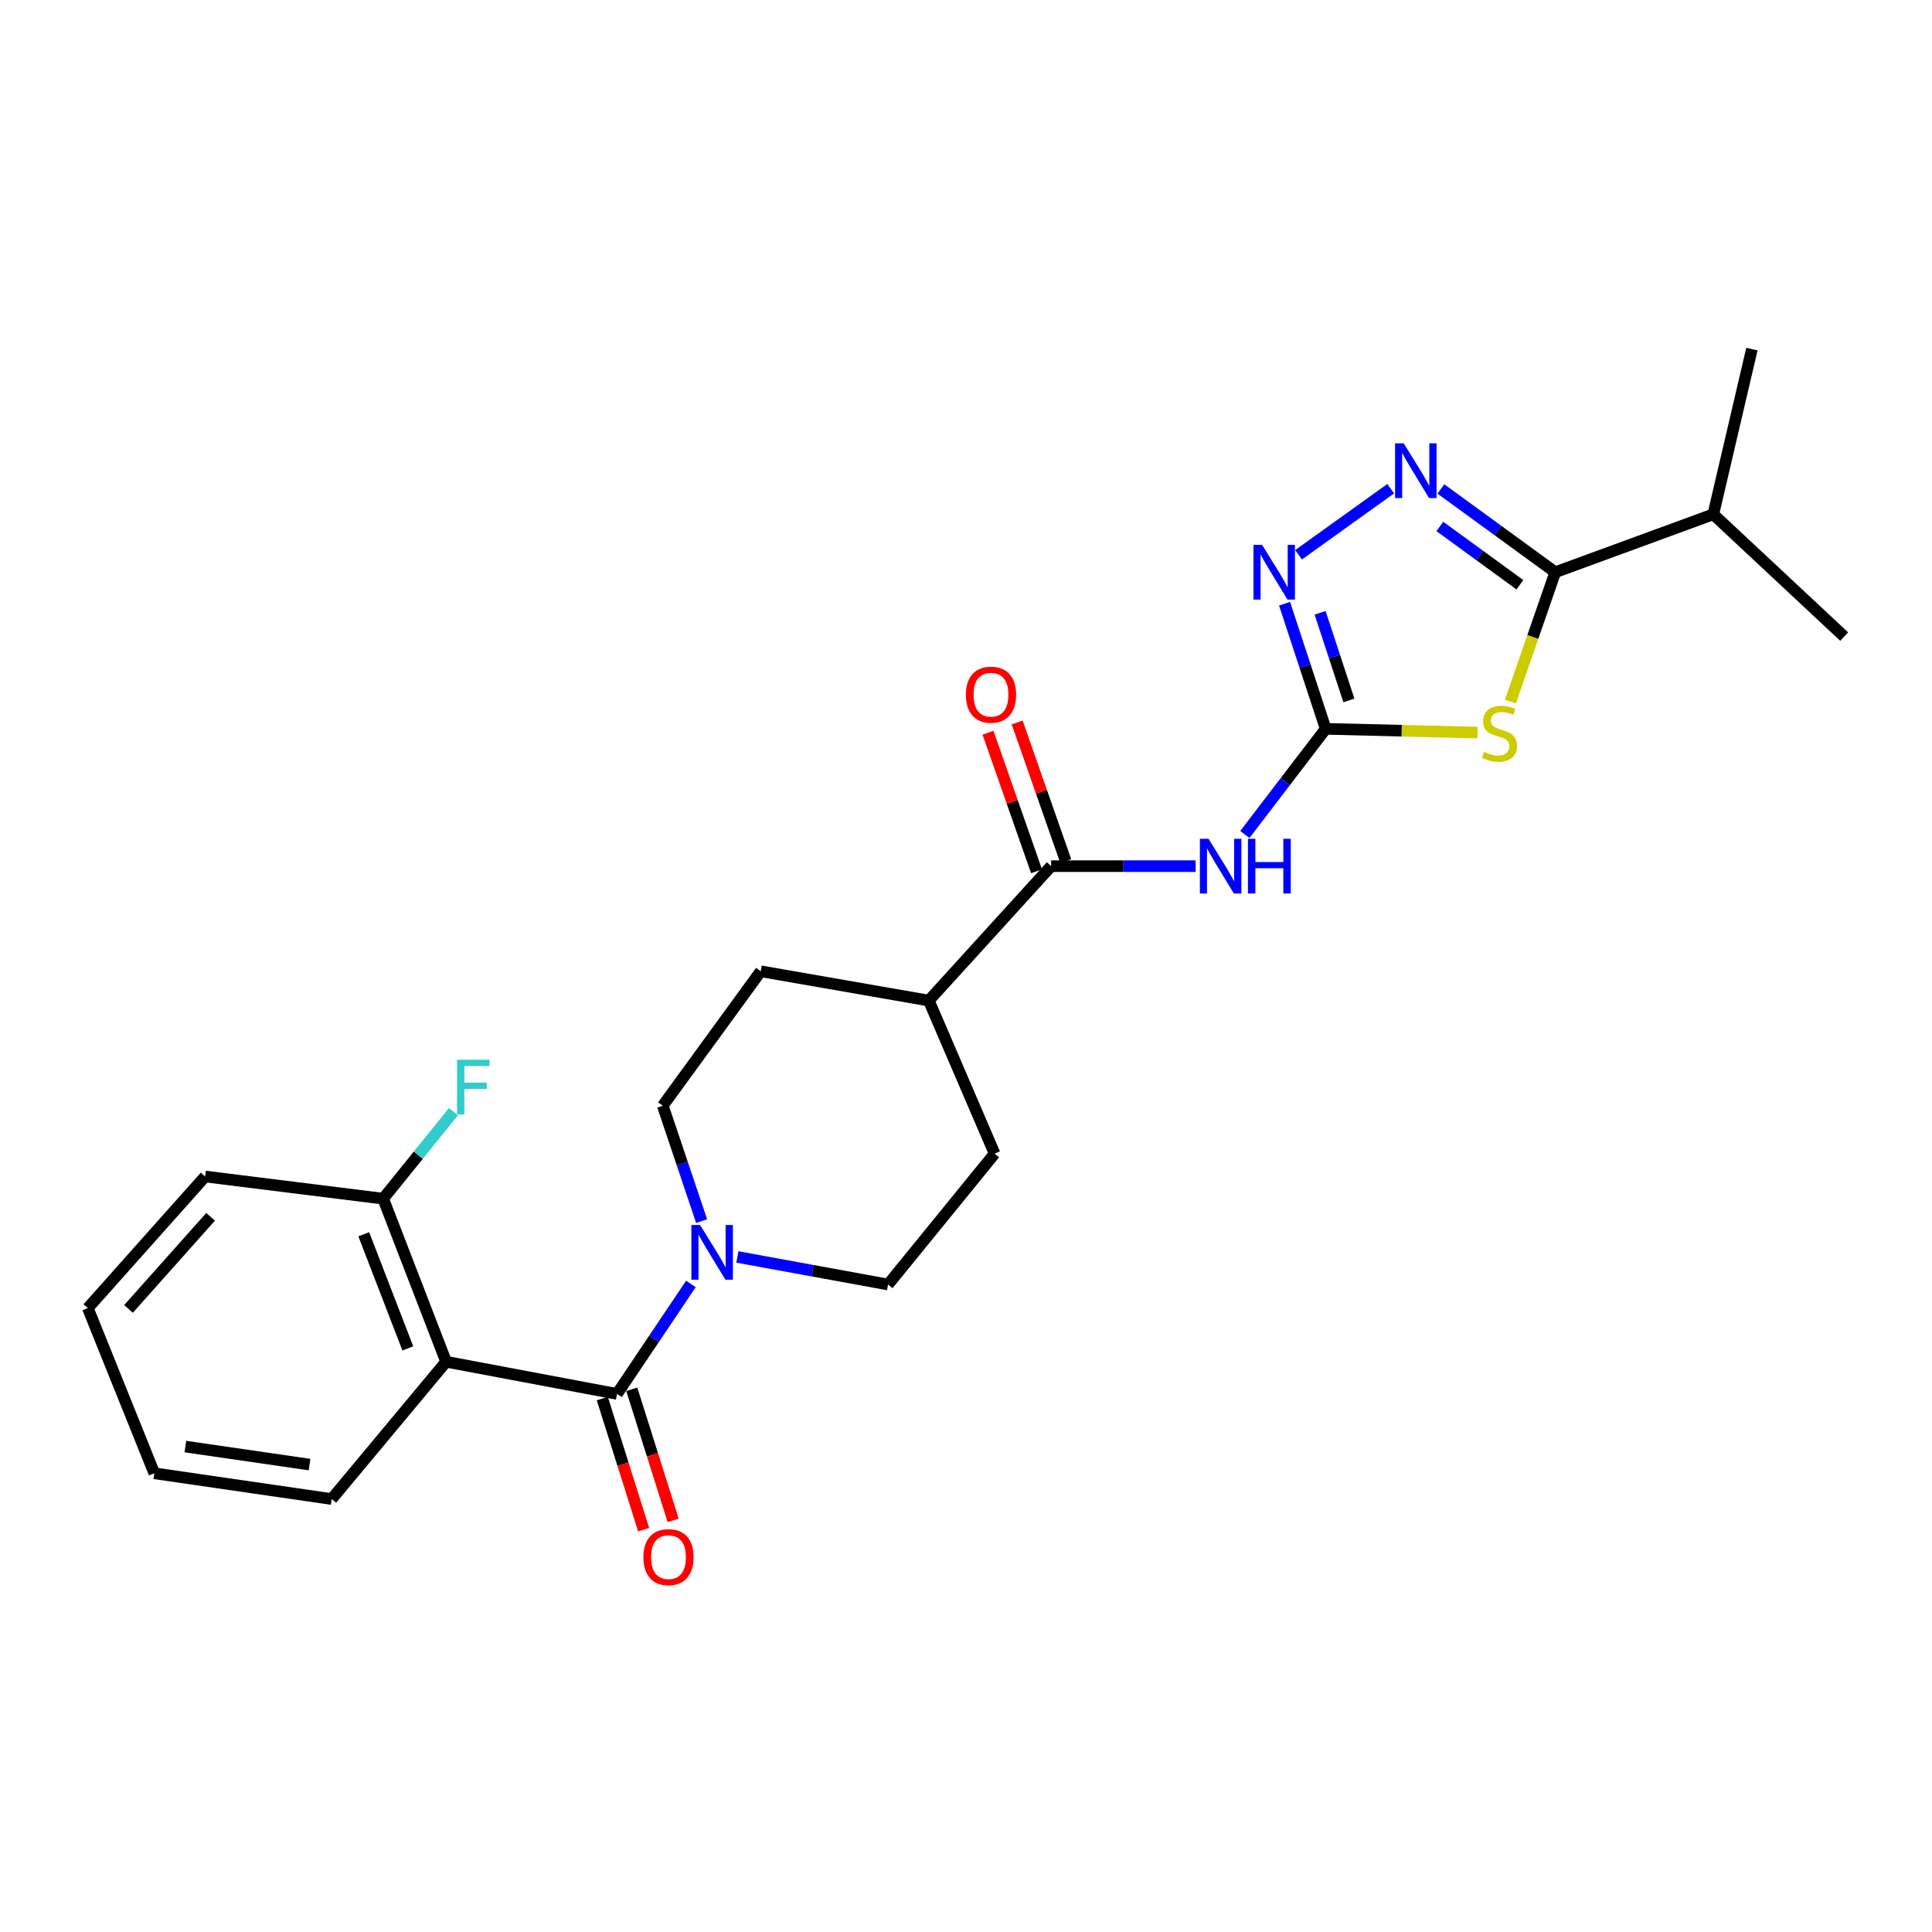 <?xml version='1.0' encoding='iso-8859-1'?>
<svg version='1.1' baseProfile='full'
              xmlns='http://www.w3.org/2000/svg'
                      xmlns:rdkit='http://www.rdkit.org/xml'
                      xmlns:xlink='http://www.w3.org/1999/xlink'
                  xml:space='preserve'
width='1000px' height='1000px' viewBox='0 0 1000 1000'>
<!-- END OF HEADER -->
<rect style='opacity:1.0;fill:#FFFFFF;stroke:none' width='1000' height='1000' x='0' y='0'> </rect>
<path class='bond-0' d='M 764.803,379.188 L 725.489,378.216' style='fill:none;fill-rule:evenodd;stroke:#CCCC00;stroke-width:6px;stroke-linecap:butt;stroke-linejoin:miter;stroke-opacity:1' />
<path class='bond-0' d='M 725.489,378.216 L 686.175,377.245' style='fill:none;fill-rule:evenodd;stroke:#000000;stroke-width:6px;stroke-linecap:butt;stroke-linejoin:miter;stroke-opacity:1' />
<path class='bond-3' d='M 781.79,363.144 L 793.393,329.666' style='fill:none;fill-rule:evenodd;stroke:#CCCC00;stroke-width:6px;stroke-linecap:butt;stroke-linejoin:miter;stroke-opacity:1' />
<path class='bond-3' d='M 793.393,329.666 L 804.995,296.188' style='fill:none;fill-rule:evenodd;stroke:#000000;stroke-width:6px;stroke-linecap:butt;stroke-linejoin:miter;stroke-opacity:1' />
<path class='bond-4' d='M 686.175,377.245 L 665.258,404.582' style='fill:none;fill-rule:evenodd;stroke:#000000;stroke-width:6px;stroke-linecap:butt;stroke-linejoin:miter;stroke-opacity:1' />
<path class='bond-4' d='M 665.258,404.582 L 644.34,431.919' style='fill:none;fill-rule:evenodd;stroke:#0000FF;stroke-width:6px;stroke-linecap:butt;stroke-linejoin:miter;stroke-opacity:1' />
<path class='bond-5' d='M 686.175,377.245 L 675.529,344.863' style='fill:none;fill-rule:evenodd;stroke:#000000;stroke-width:6px;stroke-linecap:butt;stroke-linejoin:miter;stroke-opacity:1' />
<path class='bond-5' d='M 675.529,344.863 L 664.883,312.481' style='fill:none;fill-rule:evenodd;stroke:#0000FF;stroke-width:6px;stroke-linecap:butt;stroke-linejoin:miter;stroke-opacity:1' />
<path class='bond-5' d='M 698.186,362.532 L 690.734,339.864' style='fill:none;fill-rule:evenodd;stroke:#000000;stroke-width:6px;stroke-linecap:butt;stroke-linejoin:miter;stroke-opacity:1' />
<path class='bond-5' d='M 690.734,339.864 L 683.281,317.197' style='fill:none;fill-rule:evenodd;stroke:#0000FF;stroke-width:6px;stroke-linecap:butt;stroke-linejoin:miter;stroke-opacity:1' />
<path class='bond-1' d='M 319.373,721.488 L 338.489,693.029' style='fill:none;fill-rule:evenodd;stroke:#000000;stroke-width:6px;stroke-linecap:butt;stroke-linejoin:miter;stroke-opacity:1' />
<path class='bond-1' d='M 338.489,693.029 L 357.604,664.57' style='fill:none;fill-rule:evenodd;stroke:#0000FF;stroke-width:6px;stroke-linecap:butt;stroke-linejoin:miter;stroke-opacity:1' />
<path class='bond-6' d='M 319.373,721.488 L 230.909,704.834' style='fill:none;fill-rule:evenodd;stroke:#000000;stroke-width:6px;stroke-linecap:butt;stroke-linejoin:miter;stroke-opacity:1' />
<path class='bond-11' d='M 311.742,723.897 L 322.453,757.831' style='fill:none;fill-rule:evenodd;stroke:#000000;stroke-width:6px;stroke-linecap:butt;stroke-linejoin:miter;stroke-opacity:1' />
<path class='bond-11' d='M 322.453,757.831 L 333.163,791.765' style='fill:none;fill-rule:evenodd;stroke:#FF0000;stroke-width:6px;stroke-linecap:butt;stroke-linejoin:miter;stroke-opacity:1' />
<path class='bond-11' d='M 327.005,719.08 L 337.715,753.013' style='fill:none;fill-rule:evenodd;stroke:#000000;stroke-width:6px;stroke-linecap:butt;stroke-linejoin:miter;stroke-opacity:1' />
<path class='bond-11' d='M 337.715,753.013 L 348.426,786.947' style='fill:none;fill-rule:evenodd;stroke:#FF0000;stroke-width:6px;stroke-linecap:butt;stroke-linejoin:miter;stroke-opacity:1' />
<path class='bond-2' d='M 745.793,253.083 L 775.394,274.635' style='fill:none;fill-rule:evenodd;stroke:#0000FF;stroke-width:6px;stroke-linecap:butt;stroke-linejoin:miter;stroke-opacity:1' />
<path class='bond-2' d='M 775.394,274.635 L 804.995,296.188' style='fill:none;fill-rule:evenodd;stroke:#000000;stroke-width:6px;stroke-linecap:butt;stroke-linejoin:miter;stroke-opacity:1' />
<path class='bond-2' d='M 745.253,272.487 L 765.973,287.574' style='fill:none;fill-rule:evenodd;stroke:#0000FF;stroke-width:6px;stroke-linecap:butt;stroke-linejoin:miter;stroke-opacity:1' />
<path class='bond-2' d='M 765.973,287.574 L 786.694,302.661' style='fill:none;fill-rule:evenodd;stroke:#000000;stroke-width:6px;stroke-linecap:butt;stroke-linejoin:miter;stroke-opacity:1' />
<path class='bond-25' d='M 719.827,252.954 L 672.122,287.158' style='fill:none;fill-rule:evenodd;stroke:#0000FF;stroke-width:6px;stroke-linecap:butt;stroke-linejoin:miter;stroke-opacity:1' />
<path class='bond-17' d='M 804.995,296.188 L 886.799,266.205' style='fill:none;fill-rule:evenodd;stroke:#000000;stroke-width:6px;stroke-linecap:butt;stroke-linejoin:miter;stroke-opacity:1' />
<path class='bond-8' d='M 618.86,448.317 L 581.459,448.317' style='fill:none;fill-rule:evenodd;stroke:#0000FF;stroke-width:6px;stroke-linecap:butt;stroke-linejoin:miter;stroke-opacity:1' />
<path class='bond-8' d='M 581.459,448.317 L 544.059,448.317' style='fill:none;fill-rule:evenodd;stroke:#000000;stroke-width:6px;stroke-linecap:butt;stroke-linejoin:miter;stroke-opacity:1' />
<path class='bond-9' d='M 230.909,704.834 L 198.33,620.434' style='fill:none;fill-rule:evenodd;stroke:#000000;stroke-width:6px;stroke-linecap:butt;stroke-linejoin:miter;stroke-opacity:1' />
<path class='bond-9' d='M 211.091,697.938 L 188.286,638.857' style='fill:none;fill-rule:evenodd;stroke:#000000;stroke-width:6px;stroke-linecap:butt;stroke-linejoin:miter;stroke-opacity:1' />
<path class='bond-19' d='M 230.909,704.834 L 171.682,775.906' style='fill:none;fill-rule:evenodd;stroke:#000000;stroke-width:6px;stroke-linecap:butt;stroke-linejoin:miter;stroke-opacity:1' />
<path class='bond-7' d='M 363.157,632.041 L 353.105,602.181' style='fill:none;fill-rule:evenodd;stroke:#0000FF;stroke-width:6px;stroke-linecap:butt;stroke-linejoin:miter;stroke-opacity:1' />
<path class='bond-7' d='M 353.105,602.181 L 343.052,572.321' style='fill:none;fill-rule:evenodd;stroke:#000000;stroke-width:6px;stroke-linecap:butt;stroke-linejoin:miter;stroke-opacity:1' />
<path class='bond-26' d='M 381.652,650.592 L 420.655,657.729' style='fill:none;fill-rule:evenodd;stroke:#0000FF;stroke-width:6px;stroke-linecap:butt;stroke-linejoin:miter;stroke-opacity:1' />
<path class='bond-26' d='M 420.655,657.729 L 459.658,664.866' style='fill:none;fill-rule:evenodd;stroke:#000000;stroke-width:6px;stroke-linecap:butt;stroke-linejoin:miter;stroke-opacity:1' />
<path class='bond-10' d='M 544.059,448.317 L 480.749,517.894' style='fill:none;fill-rule:evenodd;stroke:#000000;stroke-width:6px;stroke-linecap:butt;stroke-linejoin:miter;stroke-opacity:1' />
<path class='bond-14' d='M 551.611,445.671 L 539.048,409.813' style='fill:none;fill-rule:evenodd;stroke:#000000;stroke-width:6px;stroke-linecap:butt;stroke-linejoin:miter;stroke-opacity:1' />
<path class='bond-14' d='M 539.048,409.813 L 526.485,373.955' style='fill:none;fill-rule:evenodd;stroke:#FF0000;stroke-width:6px;stroke-linecap:butt;stroke-linejoin:miter;stroke-opacity:1' />
<path class='bond-14' d='M 536.506,450.963 L 523.943,415.105' style='fill:none;fill-rule:evenodd;stroke:#000000;stroke-width:6px;stroke-linecap:butt;stroke-linejoin:miter;stroke-opacity:1' />
<path class='bond-14' d='M 523.943,415.105 L 511.381,379.247' style='fill:none;fill-rule:evenodd;stroke:#FF0000;stroke-width:6px;stroke-linecap:butt;stroke-linejoin:miter;stroke-opacity:1' />
<path class='bond-18' d='M 198.33,620.434 L 216.515,597.923' style='fill:none;fill-rule:evenodd;stroke:#000000;stroke-width:6px;stroke-linecap:butt;stroke-linejoin:miter;stroke-opacity:1' />
<path class='bond-18' d='M 216.515,597.923 L 234.7,575.411' style='fill:none;fill-rule:evenodd;stroke:#33CCCC;stroke-width:6px;stroke-linecap:butt;stroke-linejoin:miter;stroke-opacity:1' />
<path class='bond-20' d='M 198.33,620.434 L 106.167,608.955' style='fill:none;fill-rule:evenodd;stroke:#000000;stroke-width:6px;stroke-linecap:butt;stroke-linejoin:miter;stroke-opacity:1' />
<path class='bond-15' d='M 480.749,517.894 L 514.805,597.129' style='fill:none;fill-rule:evenodd;stroke:#000000;stroke-width:6px;stroke-linecap:butt;stroke-linejoin:miter;stroke-opacity:1' />
<path class='bond-16' d='M 480.749,517.894 L 393.762,502.734' style='fill:none;fill-rule:evenodd;stroke:#000000;stroke-width:6px;stroke-linecap:butt;stroke-linejoin:miter;stroke-opacity:1' />
<path class='bond-12' d='M 459.658,664.866 L 514.805,597.129' style='fill:none;fill-rule:evenodd;stroke:#000000;stroke-width:6px;stroke-linecap:butt;stroke-linejoin:miter;stroke-opacity:1' />
<path class='bond-13' d='M 343.052,572.321 L 393.762,502.734' style='fill:none;fill-rule:evenodd;stroke:#000000;stroke-width:6px;stroke-linecap:butt;stroke-linejoin:miter;stroke-opacity:1' />
<path class='bond-21' d='M 886.799,266.205 L 906.788,180.693' style='fill:none;fill-rule:evenodd;stroke:#000000;stroke-width:6px;stroke-linecap:butt;stroke-linejoin:miter;stroke-opacity:1' />
<path class='bond-22' d='M 886.799,266.205 L 954.545,329.496' style='fill:none;fill-rule:evenodd;stroke:#000000;stroke-width:6px;stroke-linecap:butt;stroke-linejoin:miter;stroke-opacity:1' />
<path class='bond-23' d='M 171.682,775.906 L 79.874,762.577' style='fill:none;fill-rule:evenodd;stroke:#000000;stroke-width:6px;stroke-linecap:butt;stroke-linejoin:miter;stroke-opacity:1' />
<path class='bond-23' d='M 160.21,758.067 L 95.945,748.737' style='fill:none;fill-rule:evenodd;stroke:#000000;stroke-width:6px;stroke-linecap:butt;stroke-linejoin:miter;stroke-opacity:1' />
<path class='bond-27' d='M 106.167,608.955 L 45.455,677.065' style='fill:none;fill-rule:evenodd;stroke:#000000;stroke-width:6px;stroke-linecap:butt;stroke-linejoin:miter;stroke-opacity:1' />
<path class='bond-27' d='M 109.008,629.821 L 66.509,677.499' style='fill:none;fill-rule:evenodd;stroke:#000000;stroke-width:6px;stroke-linecap:butt;stroke-linejoin:miter;stroke-opacity:1' />
<path class='bond-24' d='M 79.874,762.577 L 45.455,677.065' style='fill:none;fill-rule:evenodd;stroke:#000000;stroke-width:6px;stroke-linecap:butt;stroke-linejoin:miter;stroke-opacity:1' />
<path  class='atom-0' d='M 768.133 389.188
Q 768.453 389.308, 769.773 389.868
Q 771.093 390.428, 772.533 390.788
Q 774.013 391.108, 775.453 391.108
Q 778.133 391.108, 779.693 389.828
Q 781.253 388.508, 781.253 386.228
Q 781.253 384.668, 780.453 383.708
Q 779.693 382.748, 778.493 382.228
Q 777.293 381.708, 775.293 381.108
Q 772.773 380.348, 771.253 379.628
Q 769.773 378.908, 768.693 377.388
Q 767.653 375.868, 767.653 373.308
Q 767.653 369.748, 770.053 367.548
Q 772.493 365.348, 777.293 365.348
Q 780.573 365.348, 784.293 366.908
L 783.373 369.988
Q 779.973 368.588, 777.413 368.588
Q 774.653 368.588, 773.133 369.748
Q 771.613 370.868, 771.653 372.828
Q 771.653 374.348, 772.413 375.268
Q 773.213 376.188, 774.333 376.708
Q 775.493 377.228, 777.413 377.828
Q 779.973 378.628, 781.493 379.428
Q 783.013 380.228, 784.093 381.868
Q 785.213 383.468, 785.213 386.228
Q 785.213 390.148, 782.573 392.268
Q 779.973 394.348, 775.613 394.348
Q 773.093 394.348, 771.173 393.788
Q 769.293 393.268, 767.053 392.348
L 768.133 389.188
' fill='#CCCC00'/>
<path  class='atom-3' d='M 726.561 229.478
L 735.841 244.478
Q 736.761 245.958, 738.241 248.638
Q 739.721 251.318, 739.801 251.478
L 739.801 229.478
L 743.561 229.478
L 743.561 257.798
L 739.681 257.798
L 729.721 241.398
Q 728.561 239.478, 727.321 237.278
Q 726.121 235.078, 725.761 234.398
L 725.761 257.798
L 722.081 257.798
L 722.081 229.478
L 726.561 229.478
' fill='#0000FF'/>
<path  class='atom-5' d='M 625.533 434.157
L 634.813 449.157
Q 635.733 450.637, 637.213 453.317
Q 638.693 455.997, 638.773 456.157
L 638.773 434.157
L 642.533 434.157
L 642.533 462.477
L 638.653 462.477
L 628.693 446.077
Q 627.533 444.157, 626.293 441.957
Q 625.093 439.757, 624.733 439.077
L 624.733 462.477
L 621.053 462.477
L 621.053 434.157
L 625.533 434.157
' fill='#0000FF'/>
<path  class='atom-5' d='M 645.933 434.157
L 649.773 434.157
L 649.773 446.197
L 664.253 446.197
L 664.253 434.157
L 668.093 434.157
L 668.093 462.477
L 664.253 462.477
L 664.253 449.397
L 649.773 449.397
L 649.773 462.477
L 645.933 462.477
L 645.933 434.157
' fill='#0000FF'/>
<path  class='atom-6' d='M 653.267 282.028
L 662.547 297.028
Q 663.467 298.508, 664.947 301.188
Q 666.427 303.868, 666.507 304.028
L 666.507 282.028
L 670.267 282.028
L 670.267 310.348
L 666.387 310.348
L 656.427 293.948
Q 655.267 292.028, 654.027 289.828
Q 652.827 287.628, 652.467 286.948
L 652.467 310.348
L 648.787 310.348
L 648.787 282.028
L 653.267 282.028
' fill='#0000FF'/>
<path  class='atom-8' d='M 362.338 634.043
L 371.618 649.043
Q 372.538 650.523, 374.018 653.203
Q 375.498 655.883, 375.578 656.043
L 375.578 634.043
L 379.338 634.043
L 379.338 662.363
L 375.458 662.363
L 365.498 645.963
Q 364.338 644.043, 363.098 641.843
Q 361.898 639.643, 361.538 638.963
L 361.538 662.363
L 357.858 662.363
L 357.858 634.043
L 362.338 634.043
' fill='#0000FF'/>
<path  class='atom-12' d='M 333.013 805.969
Q 333.013 799.169, 336.373 795.369
Q 339.733 791.569, 346.013 791.569
Q 352.293 791.569, 355.653 795.369
Q 359.013 799.169, 359.013 805.969
Q 359.013 812.849, 355.613 816.769
Q 352.213 820.649, 346.013 820.649
Q 339.773 820.649, 336.373 816.769
Q 333.013 812.889, 333.013 805.969
M 346.013 817.449
Q 350.333 817.449, 352.653 814.569
Q 355.013 811.649, 355.013 805.969
Q 355.013 800.409, 352.653 797.609
Q 350.333 794.769, 346.013 794.769
Q 341.693 794.769, 339.333 797.569
Q 337.013 800.369, 337.013 805.969
Q 337.013 811.689, 339.333 814.569
Q 341.693 817.449, 346.013 817.449
' fill='#FF0000'/>
<path  class='atom-15' d='M 499.937 359.568
Q 499.937 352.768, 503.297 348.968
Q 506.657 345.168, 512.937 345.168
Q 519.217 345.168, 522.577 348.968
Q 525.937 352.768, 525.937 359.568
Q 525.937 366.448, 522.537 370.368
Q 519.137 374.248, 512.937 374.248
Q 506.697 374.248, 503.297 370.368
Q 499.937 366.488, 499.937 359.568
M 512.937 371.048
Q 517.257 371.048, 519.577 368.168
Q 521.937 365.248, 521.937 359.568
Q 521.937 354.008, 519.577 351.208
Q 517.257 348.368, 512.937 348.368
Q 508.617 348.368, 506.257 351.168
Q 503.937 353.968, 503.937 359.568
Q 503.937 365.288, 506.257 368.168
Q 508.617 371.048, 512.937 371.048
' fill='#FF0000'/>
<path  class='atom-19' d='M 236.556 548.531
L 253.396 548.531
L 253.396 551.771
L 240.356 551.771
L 240.356 560.371
L 251.956 560.371
L 251.956 563.651
L 240.356 563.651
L 240.356 576.851
L 236.556 576.851
L 236.556 548.531
' fill='#33CCCC'/>
</svg>
